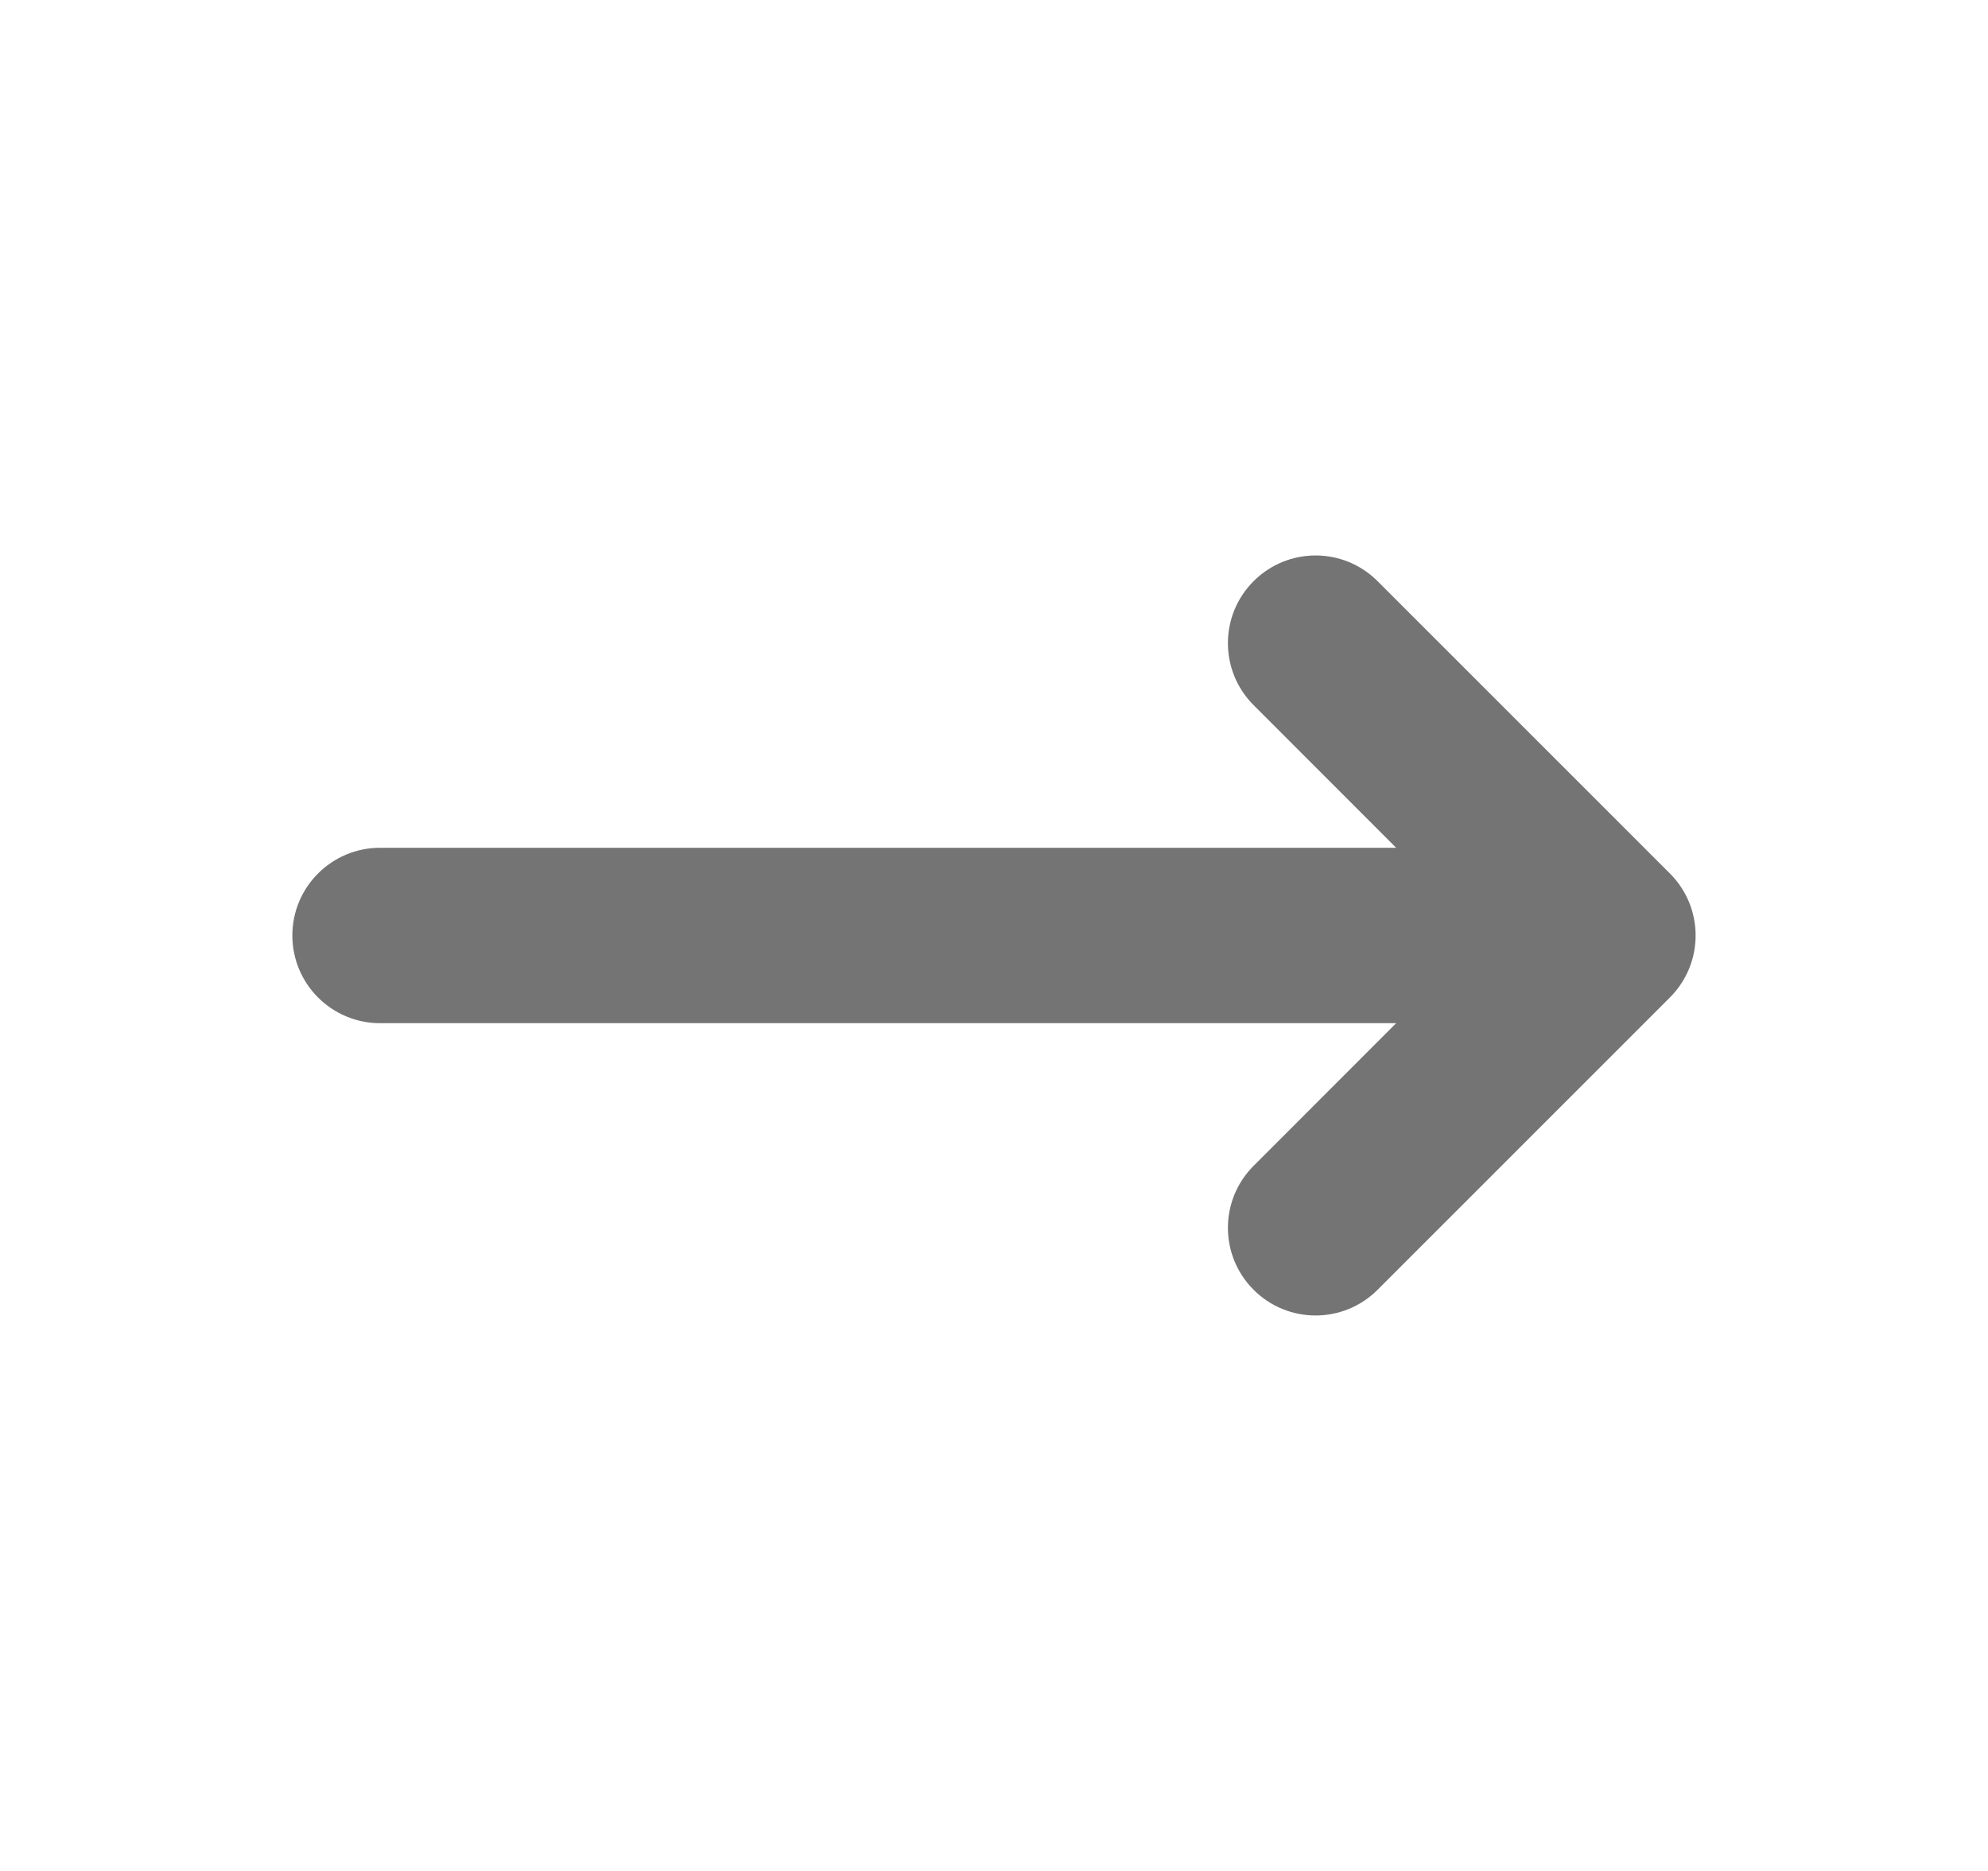 <svg width="17" height="16" viewBox="0 0 17 16" fill="none" xmlns="http://www.w3.org/2000/svg">
<path fill-rule="evenodd" clip-rule="evenodd" d="M2.5 8C2.5 8.414 2.836 8.75 3.25 8.75L11.939 8.75L10.72 9.97C10.427 10.263 10.427 10.737 10.72 11.03C11.013 11.323 11.487 11.323 11.78 11.03L14.28 8.53C14.573 8.237 14.573 7.763 14.28 7.47L11.78 4.97C11.487 4.677 11.013 4.677 10.72 4.97C10.427 5.263 10.427 5.737 10.72 6.03L11.939 7.25L3.25 7.25C2.836 7.25 2.5 7.586 2.5 8Z" fill="#747474"/>
</svg>
